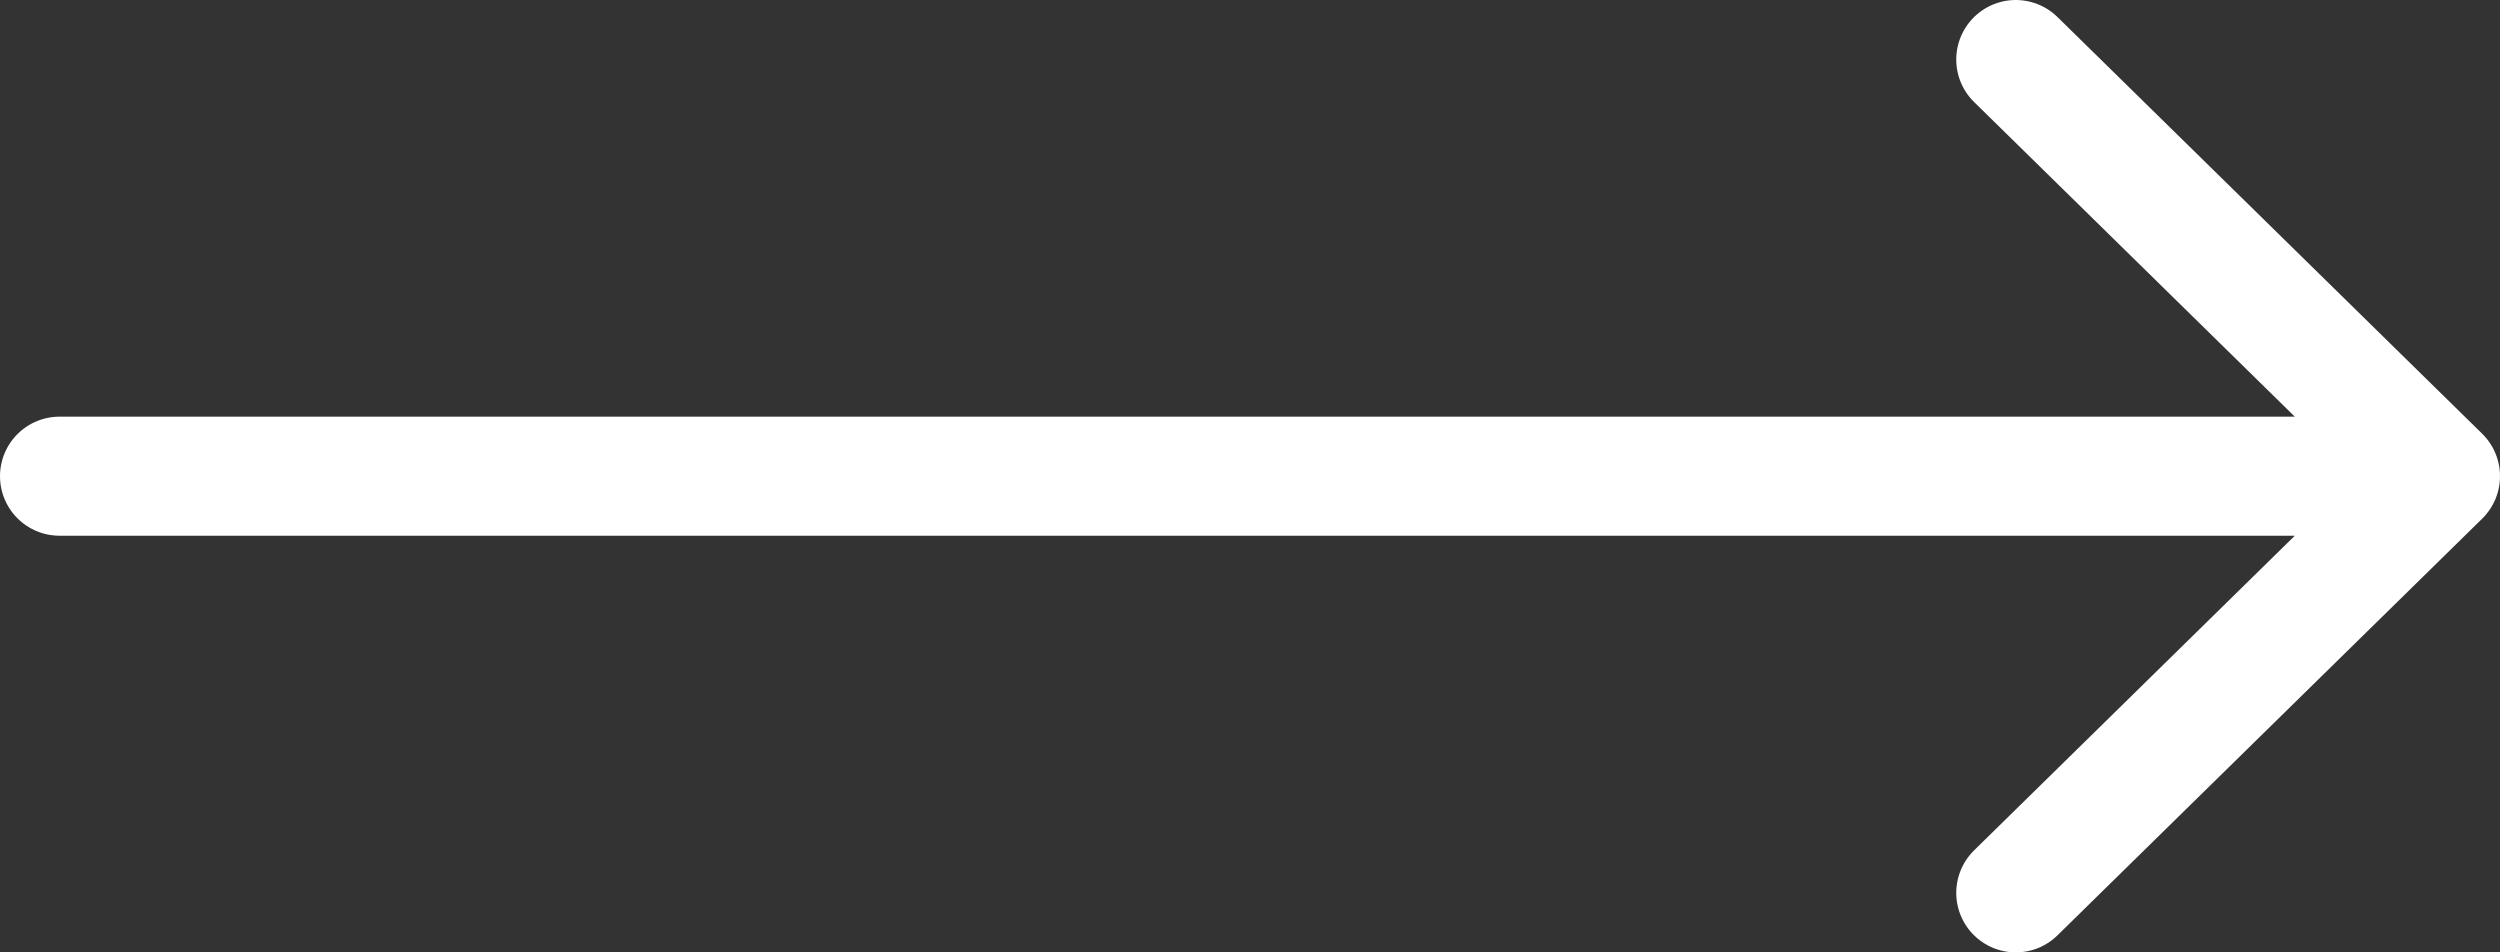 <svg width="42" height="16" viewBox="0 0 42 16" fill="none" xmlns="http://www.w3.org/2000/svg">
<rect x="0" y="0" width="42" height="16" fill="#333333" stroke="none"/>
<path d="M1 8L41 8M41 8L33.865 1M41 8L33.865 15" stroke="white" stroke-width="2" stroke-linecap="round" stroke-linejoin="round"/>
</svg>
